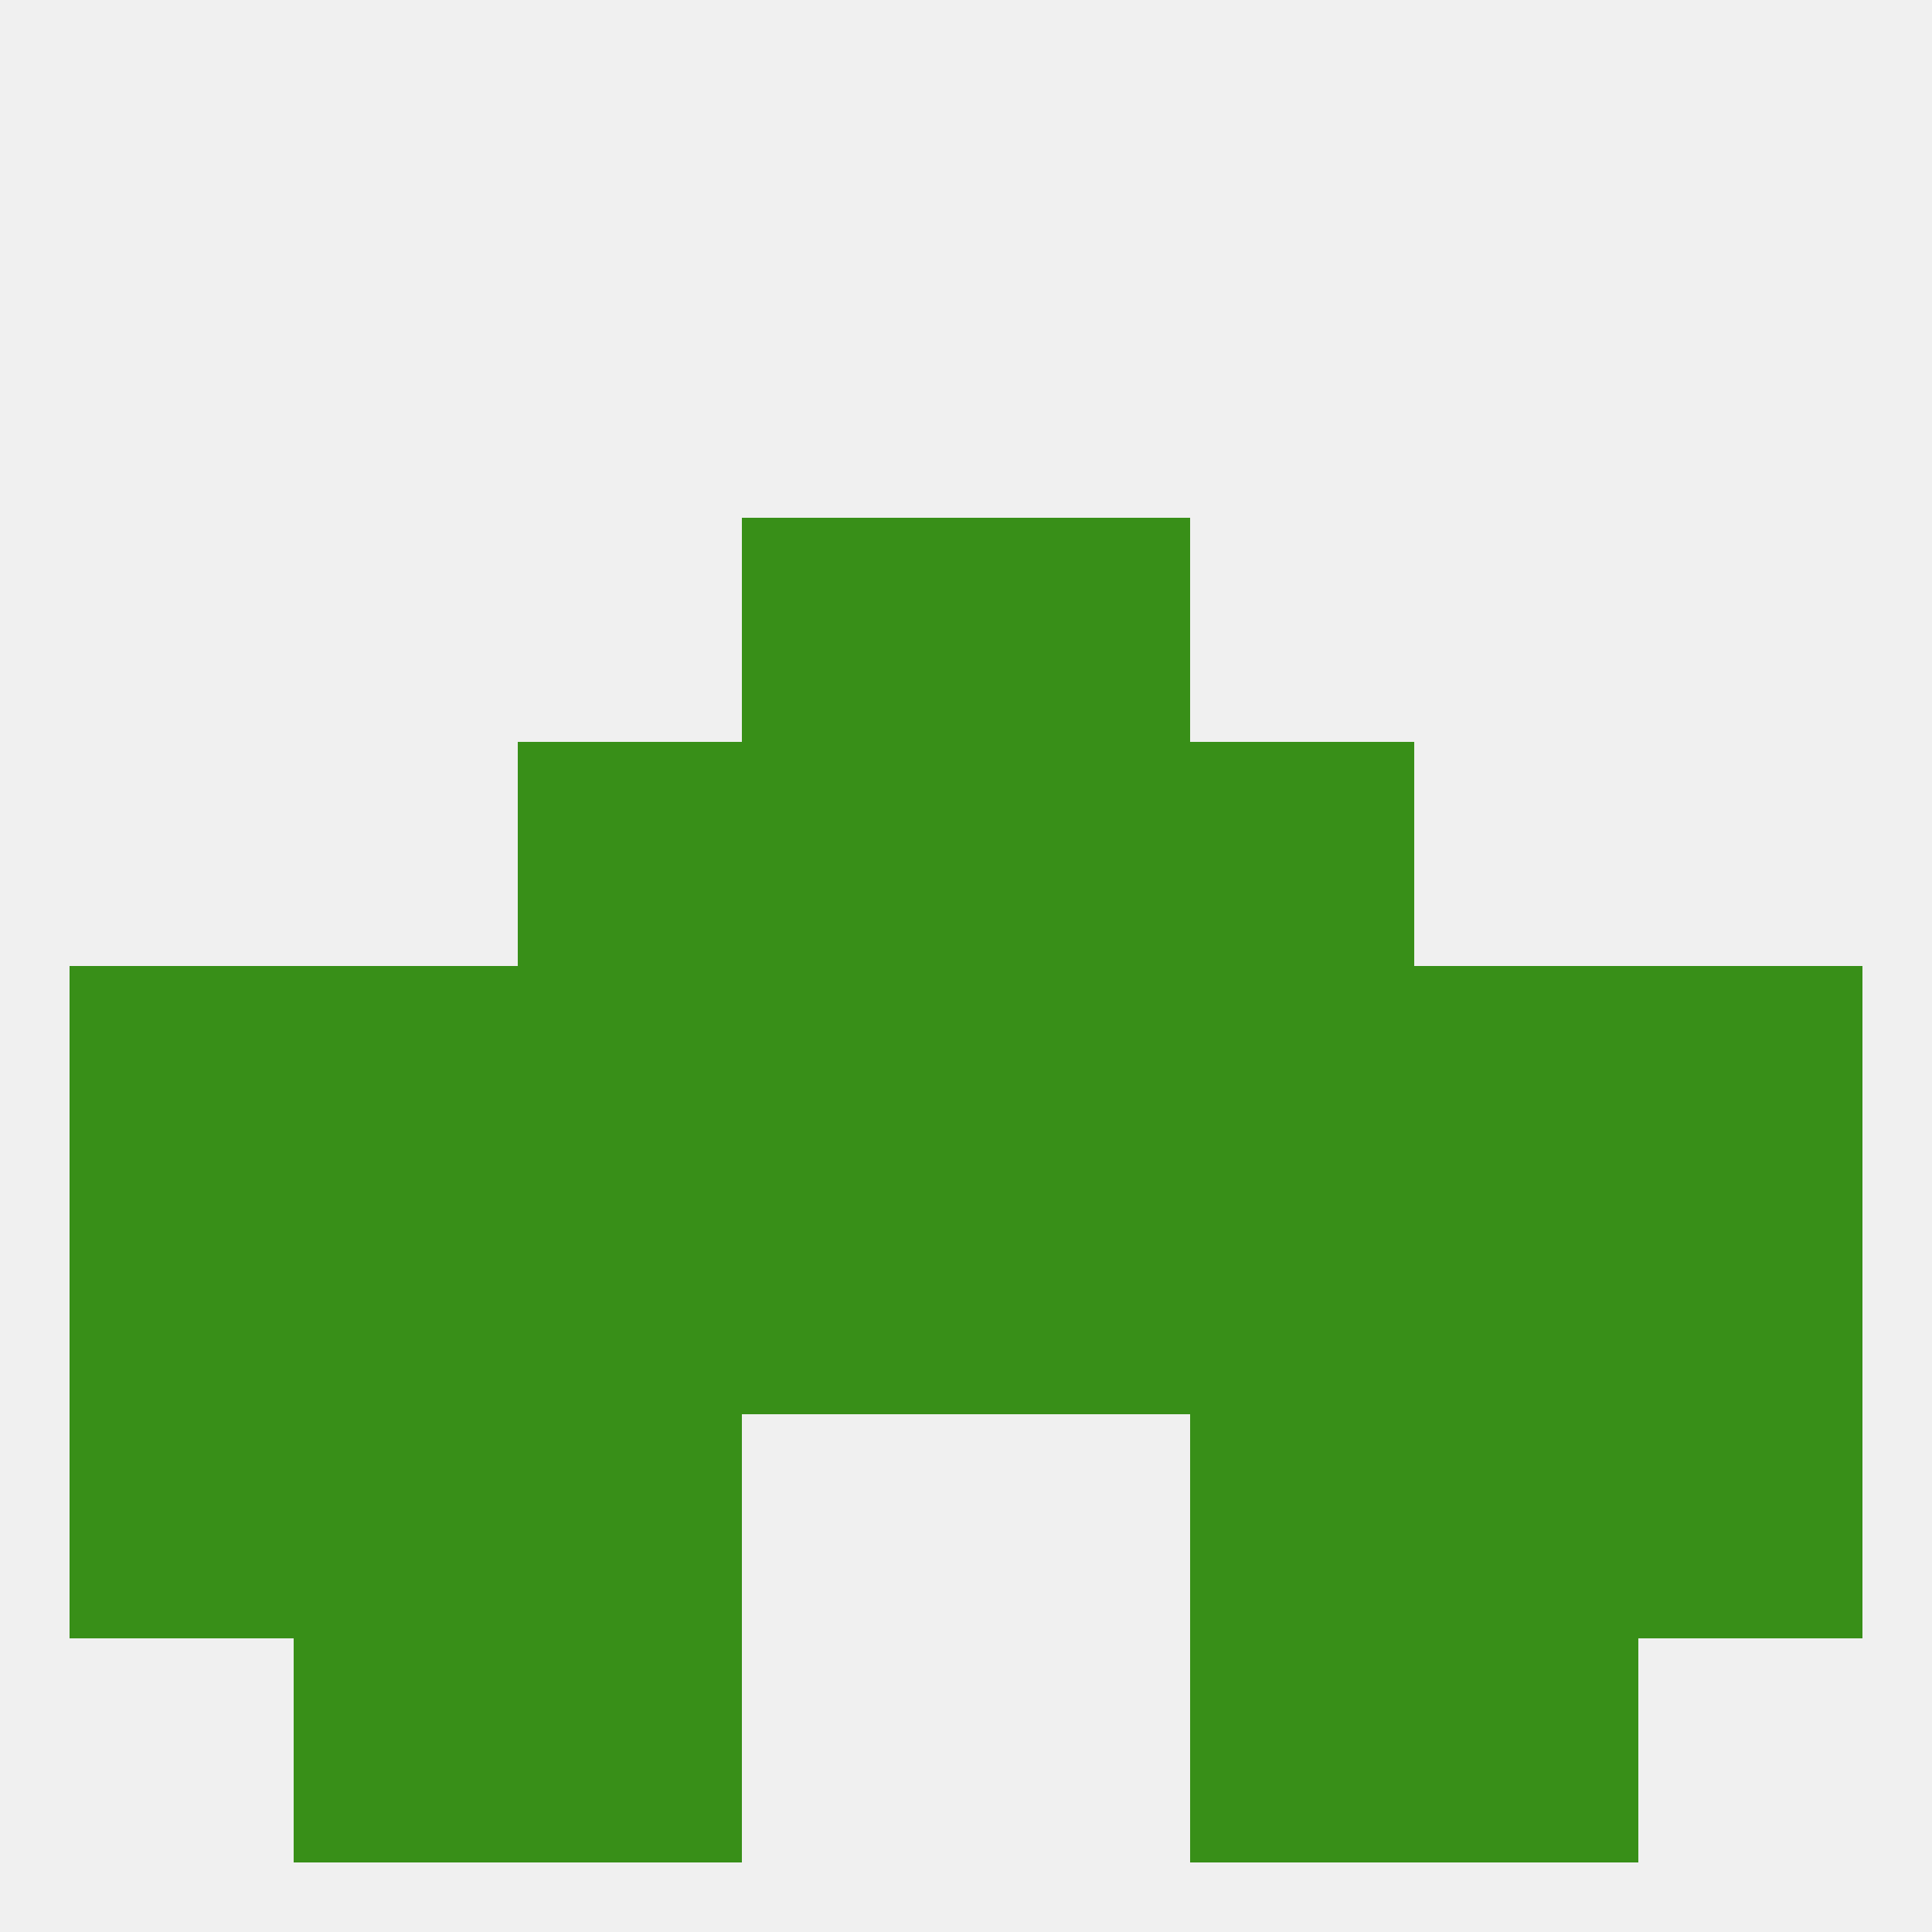 
<!--   <?xml version="1.0"?> -->
<svg version="1.1" baseprofile="full" xmlns="http://www.w3.org/2000/svg" xmlns:xlink="http://www.w3.org/1999/xlink" xmlns:ev="http://www.w3.org/2001/xml-events" width="250" height="250" viewBox="0 0 250 250" >
	<rect width="100%" height="100%" fill="rgba(240,240,240,255)"/>

	<rect x="9" y="125" width="29" height="29" fill="rgba(56,143,24,255)"/>
	<rect x="96" y="125" width="29" height="29" fill="rgba(56,143,24,255)"/>
	<rect x="125" y="125" width="29" height="29" fill="rgba(56,143,24,255)"/>
	<rect x="38" y="125" width="29" height="29" fill="rgba(56,143,24,255)"/>
	<rect x="183" y="125" width="29" height="29" fill="rgba(56,143,24,255)"/>
	<rect x="154" y="125" width="29" height="29" fill="rgba(56,143,24,255)"/>
	<rect x="212" y="125" width="29" height="29" fill="rgba(56,143,24,255)"/>
	<rect x="67" y="125" width="29" height="29" fill="rgba(56,143,24,255)"/>
	<rect x="96" y="96" width="29" height="29" fill="rgba(56,143,24,255)"/>
	<rect x="125" y="96" width="29" height="29" fill="rgba(56,143,24,255)"/>
	<rect x="67" y="96" width="29" height="29" fill="rgba(56,143,24,255)"/>
	<rect x="154" y="96" width="29" height="29" fill="rgba(56,143,24,255)"/>
	<rect x="125" y="67" width="29" height="29" fill="rgba(56,143,24,255)"/>
	<rect x="96" y="67" width="29" height="29" fill="rgba(56,143,24,255)"/>
	<rect x="154" y="154" width="29" height="29" fill="rgba(56,143,24,255)"/>
	<rect x="9" y="154" width="29" height="29" fill="rgba(56,143,24,255)"/>
	<rect x="212" y="154" width="29" height="29" fill="rgba(56,143,24,255)"/>
	<rect x="183" y="154" width="29" height="29" fill="rgba(56,143,24,255)"/>
	<rect x="67" y="154" width="29" height="29" fill="rgba(56,143,24,255)"/>
	<rect x="96" y="154" width="29" height="29" fill="rgba(56,143,24,255)"/>
	<rect x="125" y="154" width="29" height="29" fill="rgba(56,143,24,255)"/>
	<rect x="38" y="154" width="29" height="29" fill="rgba(56,143,24,255)"/>
	<rect x="67" y="212" width="29" height="29" fill="rgba(56,143,24,255)"/>
	<rect x="154" y="212" width="29" height="29" fill="rgba(56,143,24,255)"/>
	<rect x="38" y="212" width="29" height="29" fill="rgba(56,143,24,255)"/>
	<rect x="183" y="212" width="29" height="29" fill="rgba(56,143,24,255)"/>
	<rect x="38" y="183" width="29" height="29" fill="rgba(56,143,24,255)"/>
	<rect x="183" y="183" width="29" height="29" fill="rgba(56,143,24,255)"/>
	<rect x="67" y="183" width="29" height="29" fill="rgba(56,143,24,255)"/>
	<rect x="154" y="183" width="29" height="29" fill="rgba(56,143,24,255)"/>
	<rect x="9" y="183" width="29" height="29" fill="rgba(56,143,24,255)"/>
	<rect x="212" y="183" width="29" height="29" fill="rgba(56,143,24,255)"/>
</svg>